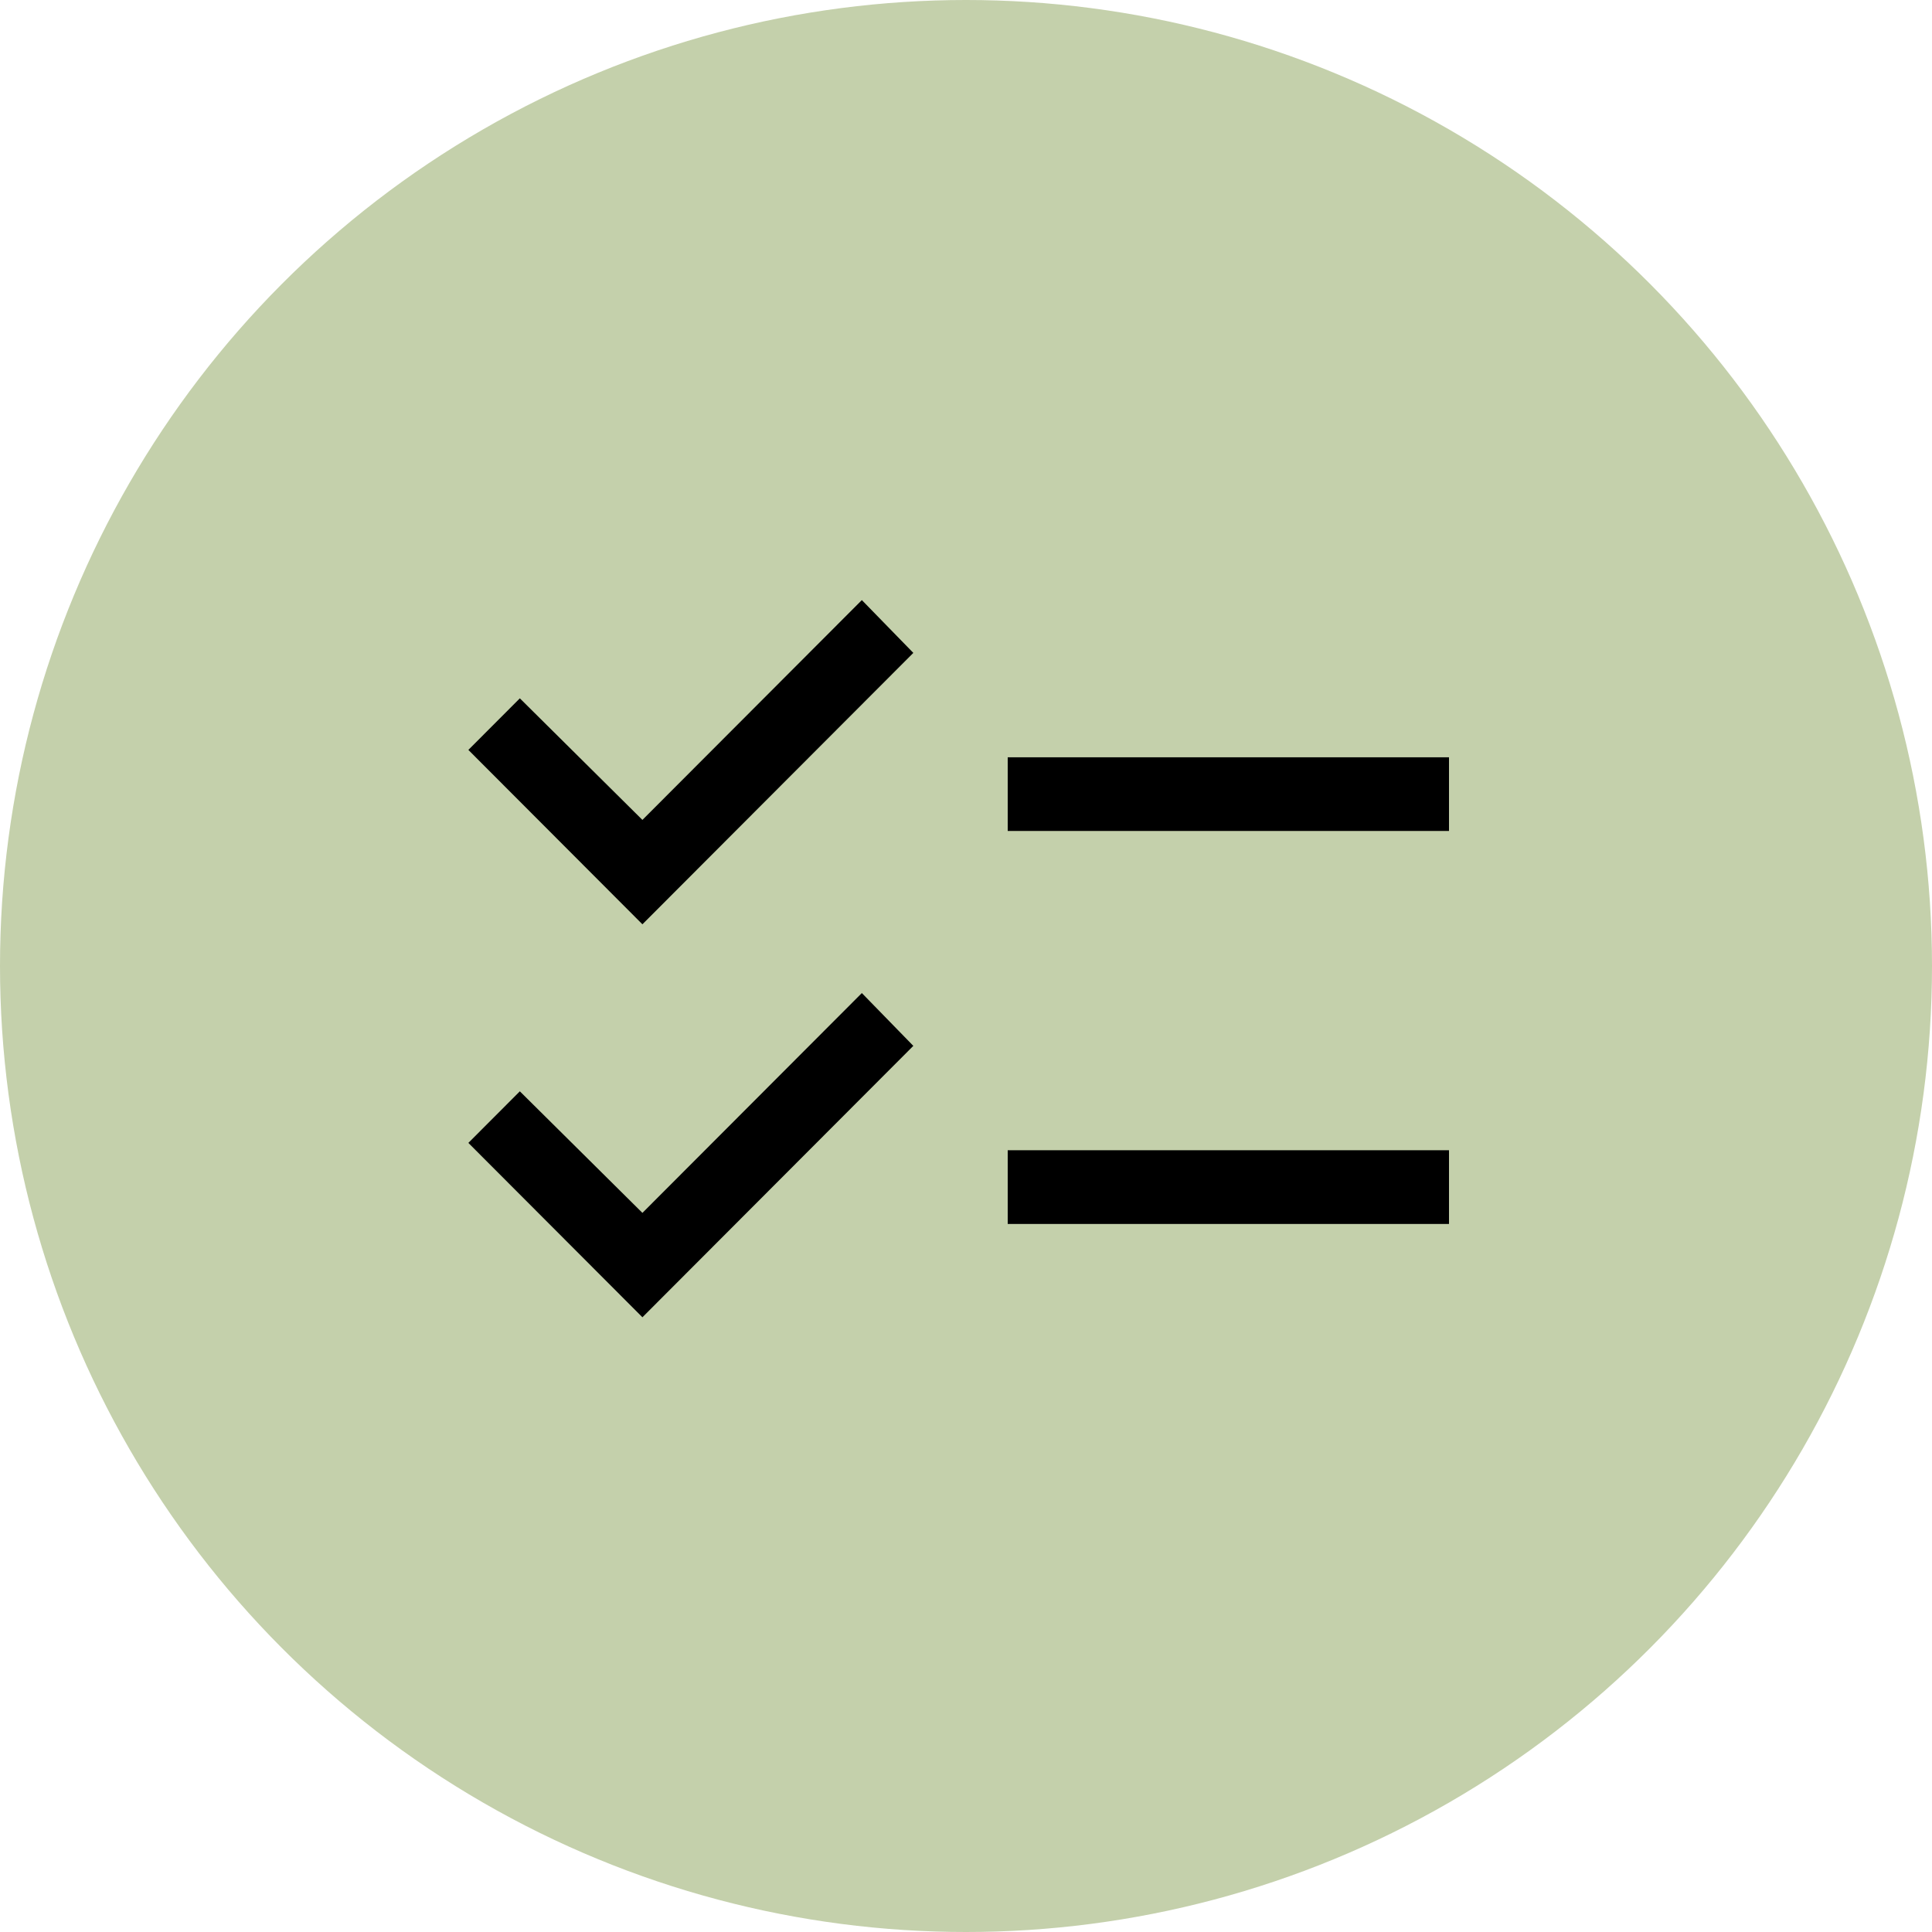 <?xml version="1.0" encoding="UTF-8"?> <svg xmlns="http://www.w3.org/2000/svg" width="132" height="132" viewBox="0 0 132 132" fill="none"><circle cx="66" cy="66" r="66" fill="#C4D0AB"></circle><path d="M68.85 56.774V51.74H99V56.774H68.85ZM68.85 83.623V78.589H99V83.623H68.85ZM43.892 63.151L32 51.236L35.517 47.712L43.892 56.019L58.884 41L62.401 44.608L43.892 63.151ZM43.892 90L32 78.086L35.517 74.562L43.892 82.868L58.884 67.849L62.401 71.457L43.892 90Z" fill="black"></path></svg> 